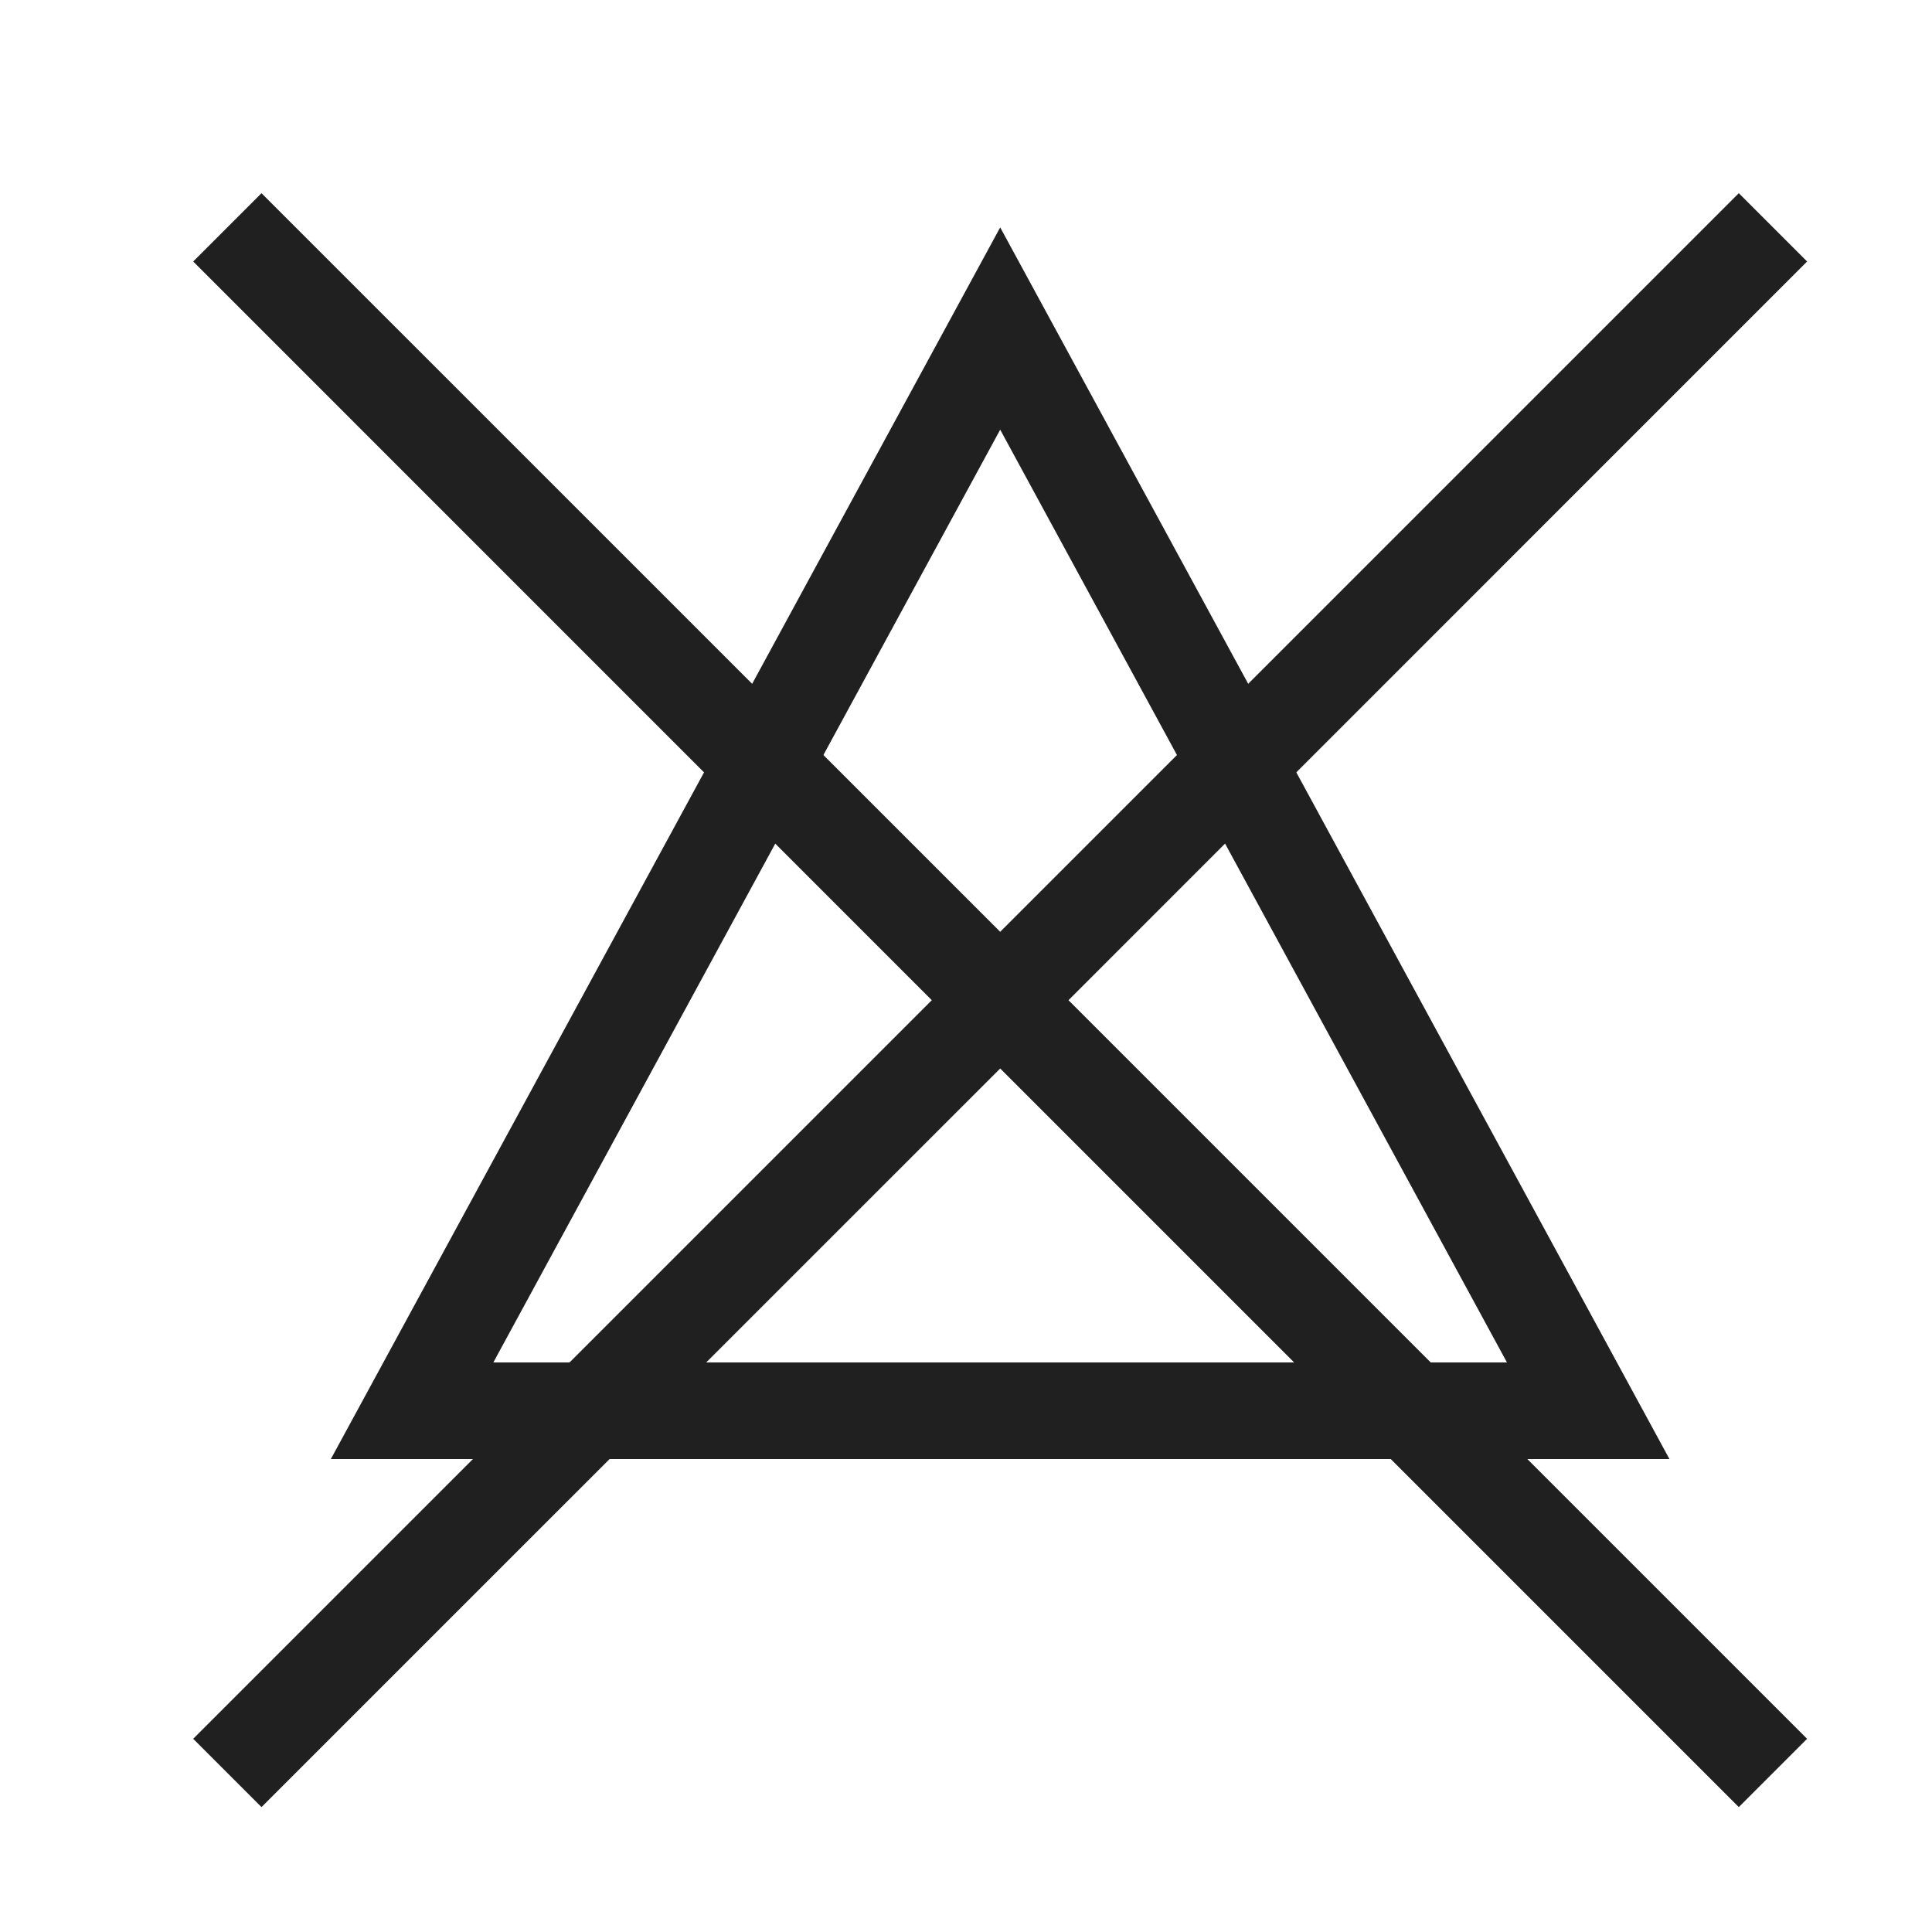 <svg width="20" height="20" viewBox="0 0 20 20" fill="none" xmlns="http://www.w3.org/2000/svg">
<path fill-rule="evenodd" clip-rule="evenodd" d="M10.354 2.354L3.425 15.104H17.282L10.354 2.354ZM10.354 4.448L5.107 14.104H15.6L10.354 4.448Z" fill="#202020"/>
<path fill-rule="evenodd" clip-rule="evenodd" d="M9.646 10.354L2 2.707L2.707 2L10.354 9.646L18 2L18.707 2.707L11.061 10.354L18.707 18L18 18.707L10.354 11.061L2.707 18.707L2 18L9.646 10.354Z" fill="#202020"/>
</svg>
